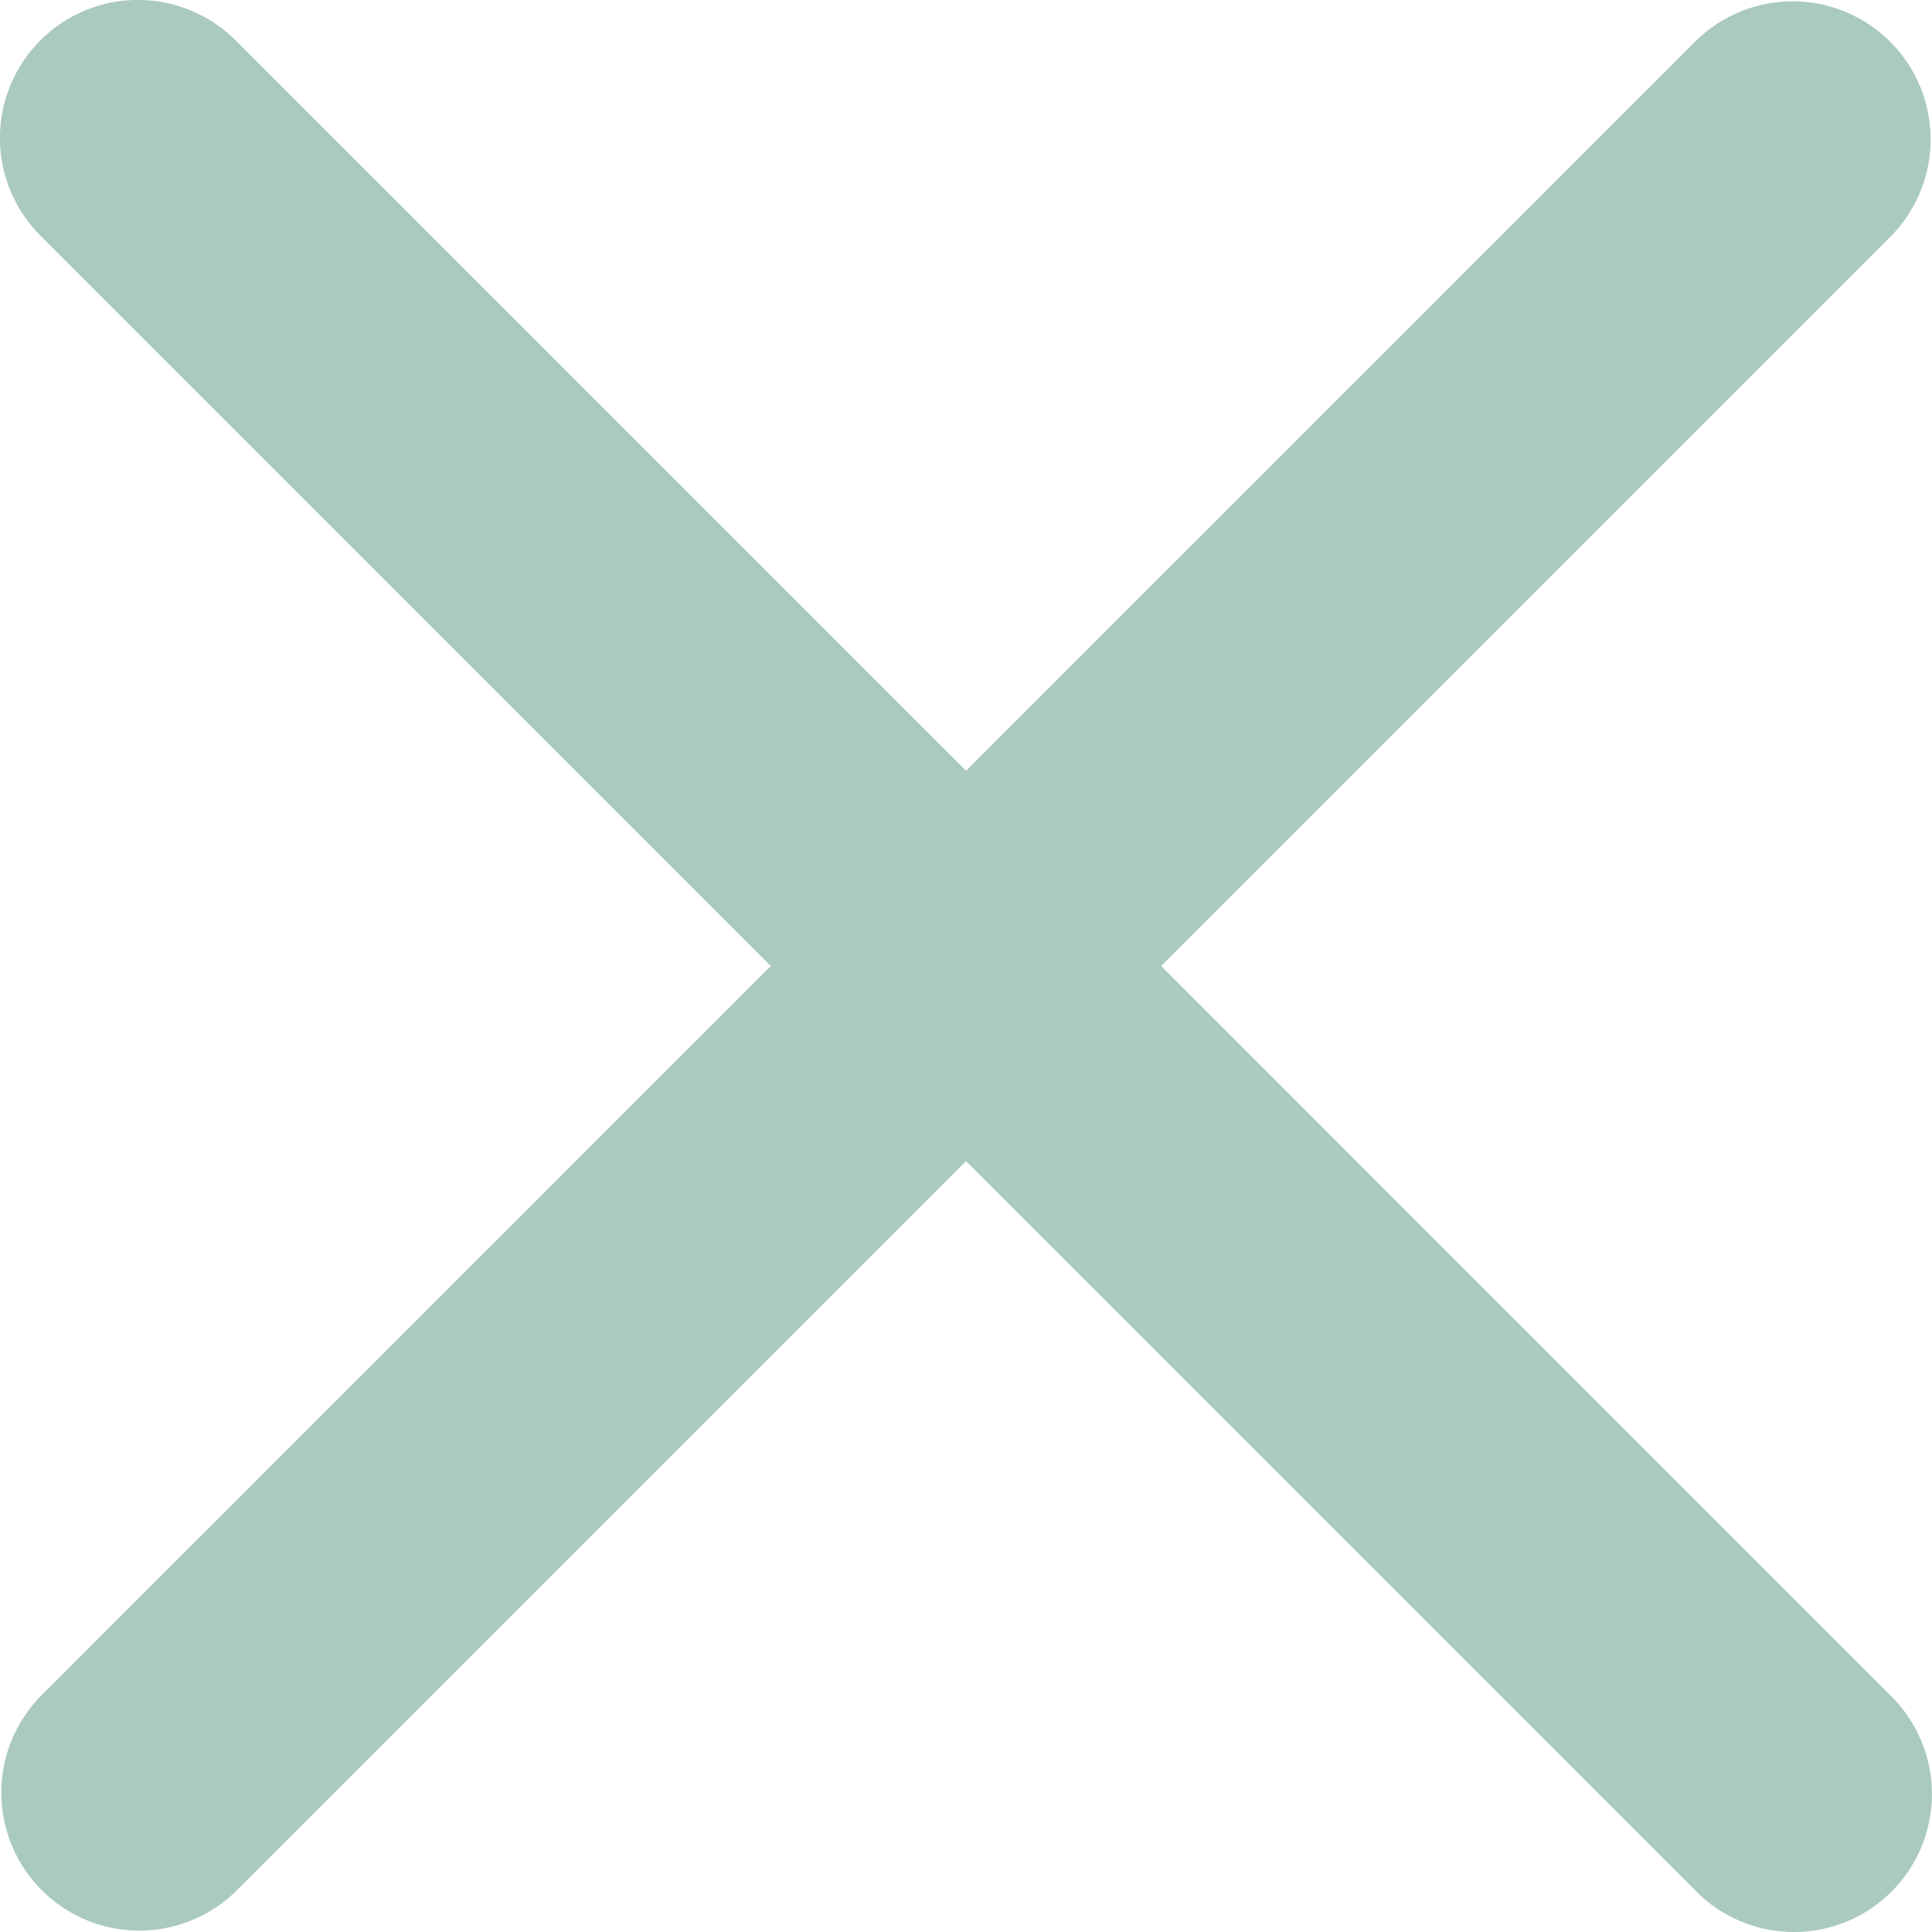 <svg xmlns="http://www.w3.org/2000/svg" xmlns:xlink="http://www.w3.org/1999/xlink" width="18" height="18" viewBox="0 0 18 18">
  <defs>
    <clipPath id="clip-path">
      <path id="Combined_Shape" data-name="Combined Shape" d="M15.805,17.623,9,10.818,2.195,17.623A1.286,1.286,0,0,1,.376,15.805L7.181,9,.376,2.195A1.286,1.286,0,0,1,2.195.376L9,7.181,15.805.376a1.286,1.286,0,0,1,1.818,1.819L10.818,9l6.805,6.806a1.285,1.285,0,1,1-1.818,1.818Z" transform="translate(-0.026 -0.026)" fill="#aac9c1"/>
    </clipPath>
  </defs>
  <g id="Groupe_235" data-name="Groupe 235" transform="translate(-5 -5)">
    <g id="Groupe_de_masques_235" data-name="Groupe de masques 235" transform="translate(5.026 5.026)" clip-path="url(#clip-path)">
      <rect id="_Icon_Color" data-name="↳ Icon Color" width="30" height="30" transform="translate(-6.026 -6.026)" fill="#aac9c1"/>
    </g>
  </g>
</svg>
